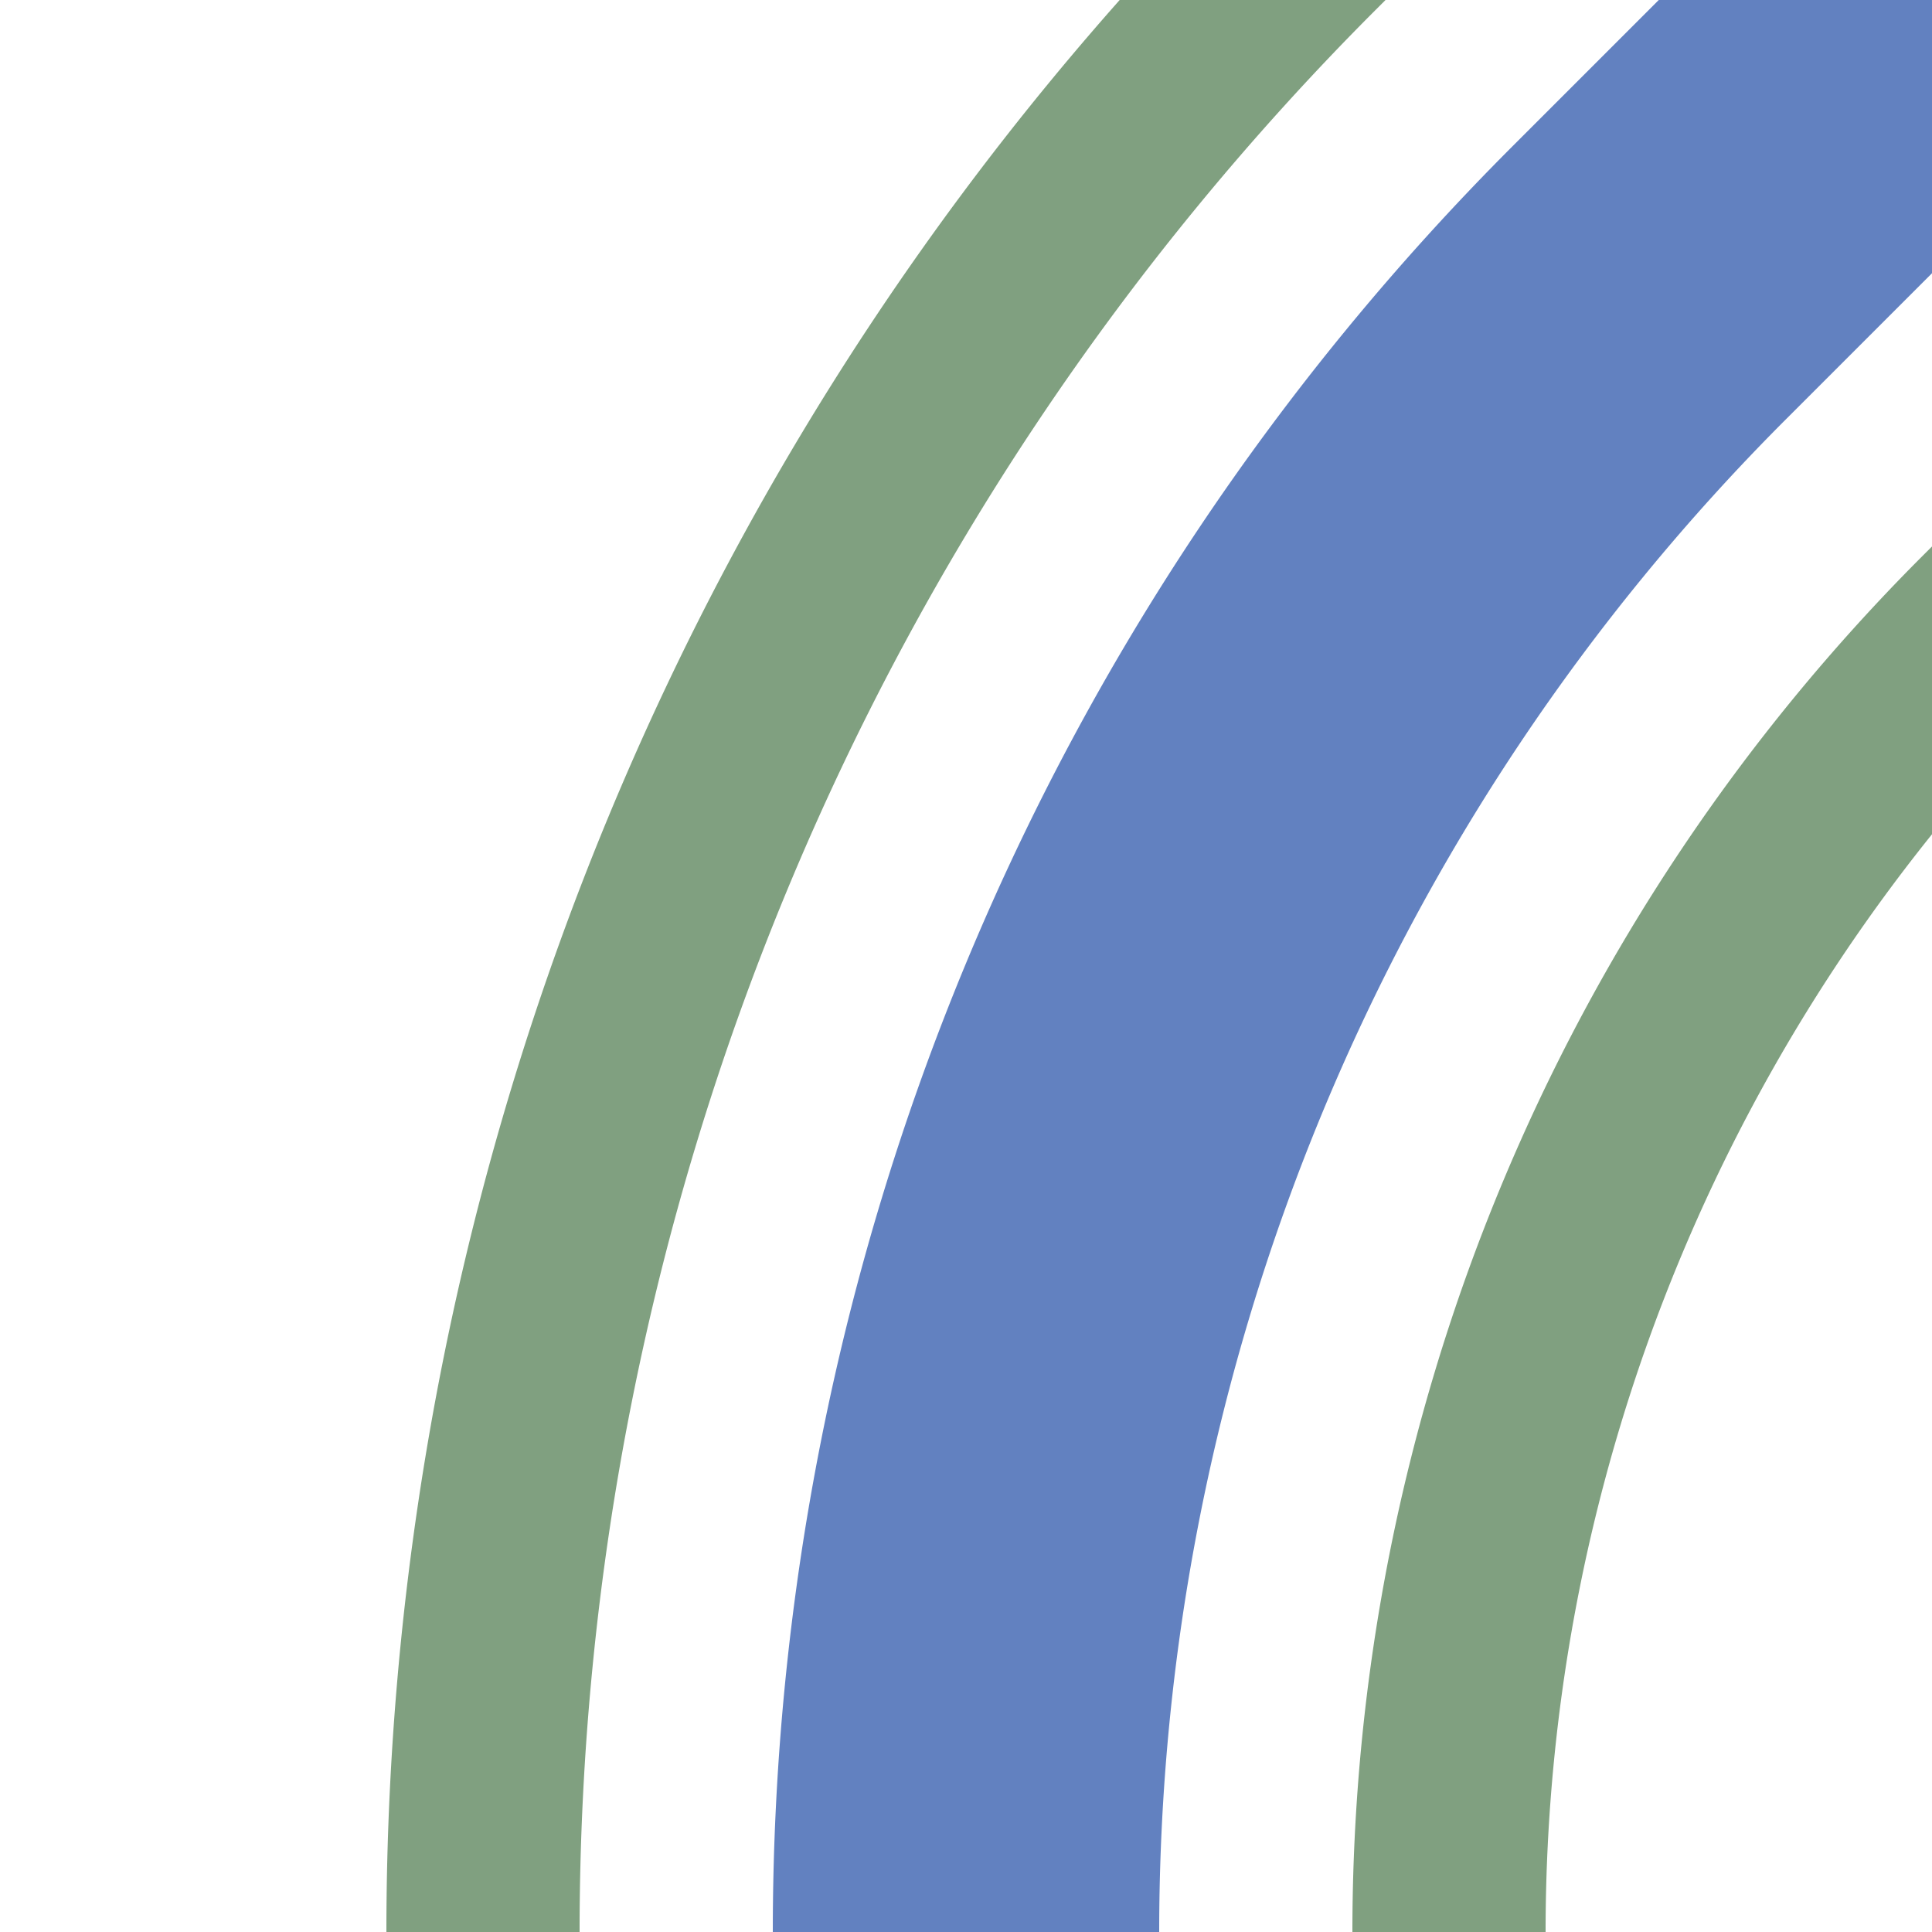 <?xml version="1.0" encoding="UTF-8"?>
<svg xmlns="http://www.w3.org/2000/svg" width="500" height="500">
 <title>uexhSTR+1</title>
 <g fill="none">
  <path stroke="#80A080" d="m 413.39,-90.17 -75,75 A 728.55,728.55 0 0 0 125,500 m 465.17,-413.39 -75,75 A 478.55,478.55 0 0 0 375,500" stroke-width="50"/>
  <path stroke="#6281C0" d="M 500,0 426.78,73.22 A 603.55,603.55 0 0 0 250,500" stroke-width="100"/>
 </g>
</svg>
